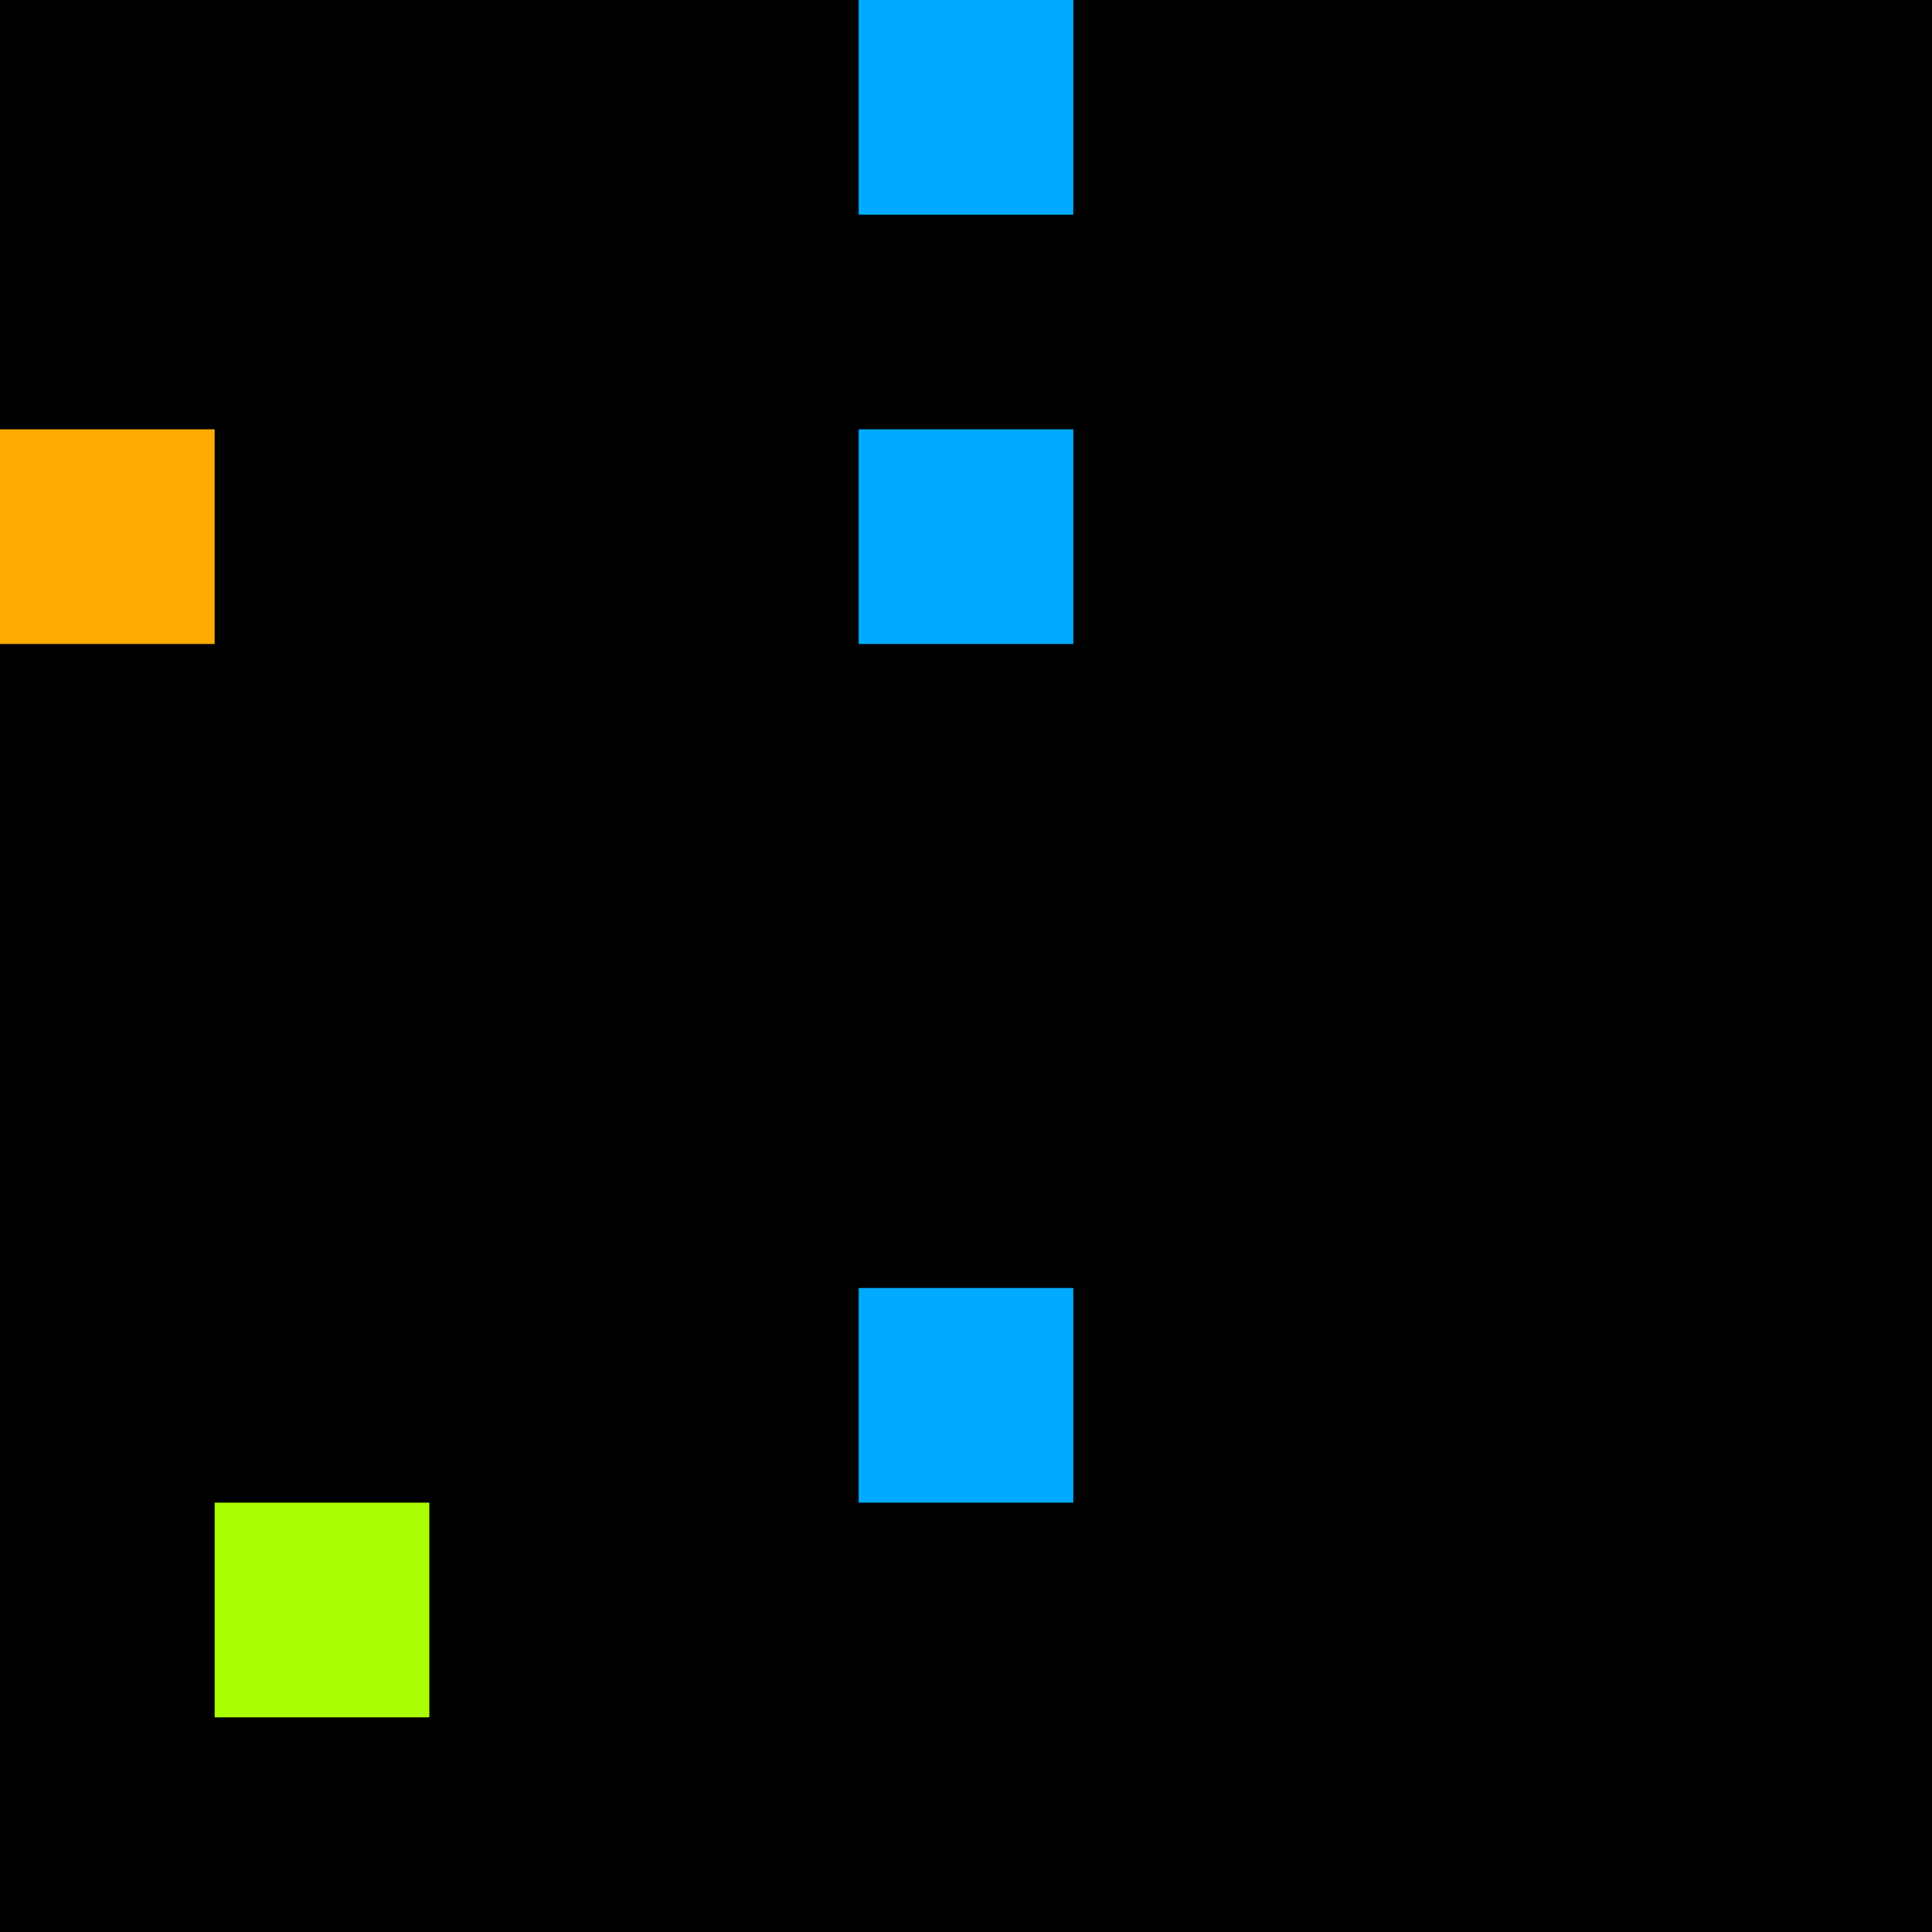 <svg xmlns="http://www.w3.org/2000/svg" version="1.1" viewBox="0 0 900 900" width="100%" height="100%" style="background:#000"><title>Primes #1469</title><rect width="900" height="900" fill="#000"/><g transform="translate(400,0)"><title>118913</title><path id="_118913" d="M0 100H100V0H0V100Z" fill="#0af" shape-rendering="geometricPrecision"><animate attributeName="d" values="M0 61.8H61.80V0H0V0Z;M0 138.2H138.2V0H0V0Z;M0 61.8H61.80V0H0V0Z" repeatCount="indefinite" calcMode="spline" keySplines=".4 0 .6 1;.4 0 .6 1" dur="118913ms" begin="t118913.click" end="click"/></path><path id="t118913" d="M0 100H100V0H0V100Z" fill-opacity="0"><animate attributeName="d" values="M0 0H0V0H0V0Z" begin="click" end="_118913.click"/></path></g><g transform="translate(0,200)"><title>118927</title><path id="_118927" d="M0 100H100V0H0V100Z" fill="#fa0" shape-rendering="geometricPrecision"><animate attributeName="d" values="M-38.2 138.2H100V0H-38.2V0Z;M38.2 61.8H100V0H38.2V0Z;M-38.2 138.2H100V0H-38.2V0Z" repeatCount="indefinite" calcMode="spline" keySplines=".4 0 .6 1;.4 0 .6 1" dur="118927ms" begin="0s;t118927.click" end="click"/></path><path id="t118927" d="M0 0H0V0H0V0Z" fill-opacity="0"><animate attributeName="d" values="M0 100H100V0H0V100Z" begin="_118927.click" end="click"/></path></g><g transform="translate(400,200)"><title>118931</title><path id="_118931" d="M0 100H100V0H0V100Z" fill="#0af" shape-rendering="geometricPrecision"><animate attributeName="d" values="M0 138.2H138.2V0H0V0Z;M0 61.8H61.80V0H0V0Z;M0 138.2H138.2V0H0V0Z" repeatCount="indefinite" calcMode="spline" keySplines=".4 0 .6 1;.4 0 .6 1" dur="118931ms" begin="0s;t118931.click" end="click"/></path><path id="t118931" d="M0 0H0V0H0V0Z" fill-opacity="0"><animate attributeName="d" values="M0 100H100V0H0V100Z" begin="_118931.click" end="click"/></path></g><g transform="translate(400,600)"><title>118967</title><path id="_118967" d="M0 100H100V0H0V100Z" fill="#0af" shape-rendering="geometricPrecision"><animate attributeName="d" values="M0 61.8H61.80V0H0V0Z;M0 138.2H138.2V0H0V0Z;M0 61.8H61.80V0H0V0Z" repeatCount="indefinite" calcMode="spline" keySplines=".4 0 .6 1;.4 0 .6 1" dur="118967ms" begin="t118967.click" end="click"/></path><path id="t118967" d="M0 100H100V0H0V100Z" fill-opacity="0"><animate attributeName="d" values="M0 0H0V0H0V0Z" begin="click" end="_118967.click"/></path></g><g transform="translate(100,700)"><title>118973</title><path id="_118973" d="M0 100H100V0H0V100Z" fill="#af0" shape-rendering="geometricPrecision"><animate attributeName="d" values="M0 100H61.8V38.2H0V0Z;M0 100H138.2V-38.2H0V0Z;M0 100H61.8V38.2H0V0Z" repeatCount="indefinite" calcMode="spline" keySplines=".4 0 .6 1;.4 0 .6 1" dur="118973ms" begin="0s;t118973.click" end="click"/></path><path id="t118973" d="M0 0H0V0H0V0Z" fill-opacity="0"><animate attributeName="d" values="M0 100H100V0H0V100Z" begin="_118973.click" end="click"/></path></g></svg>